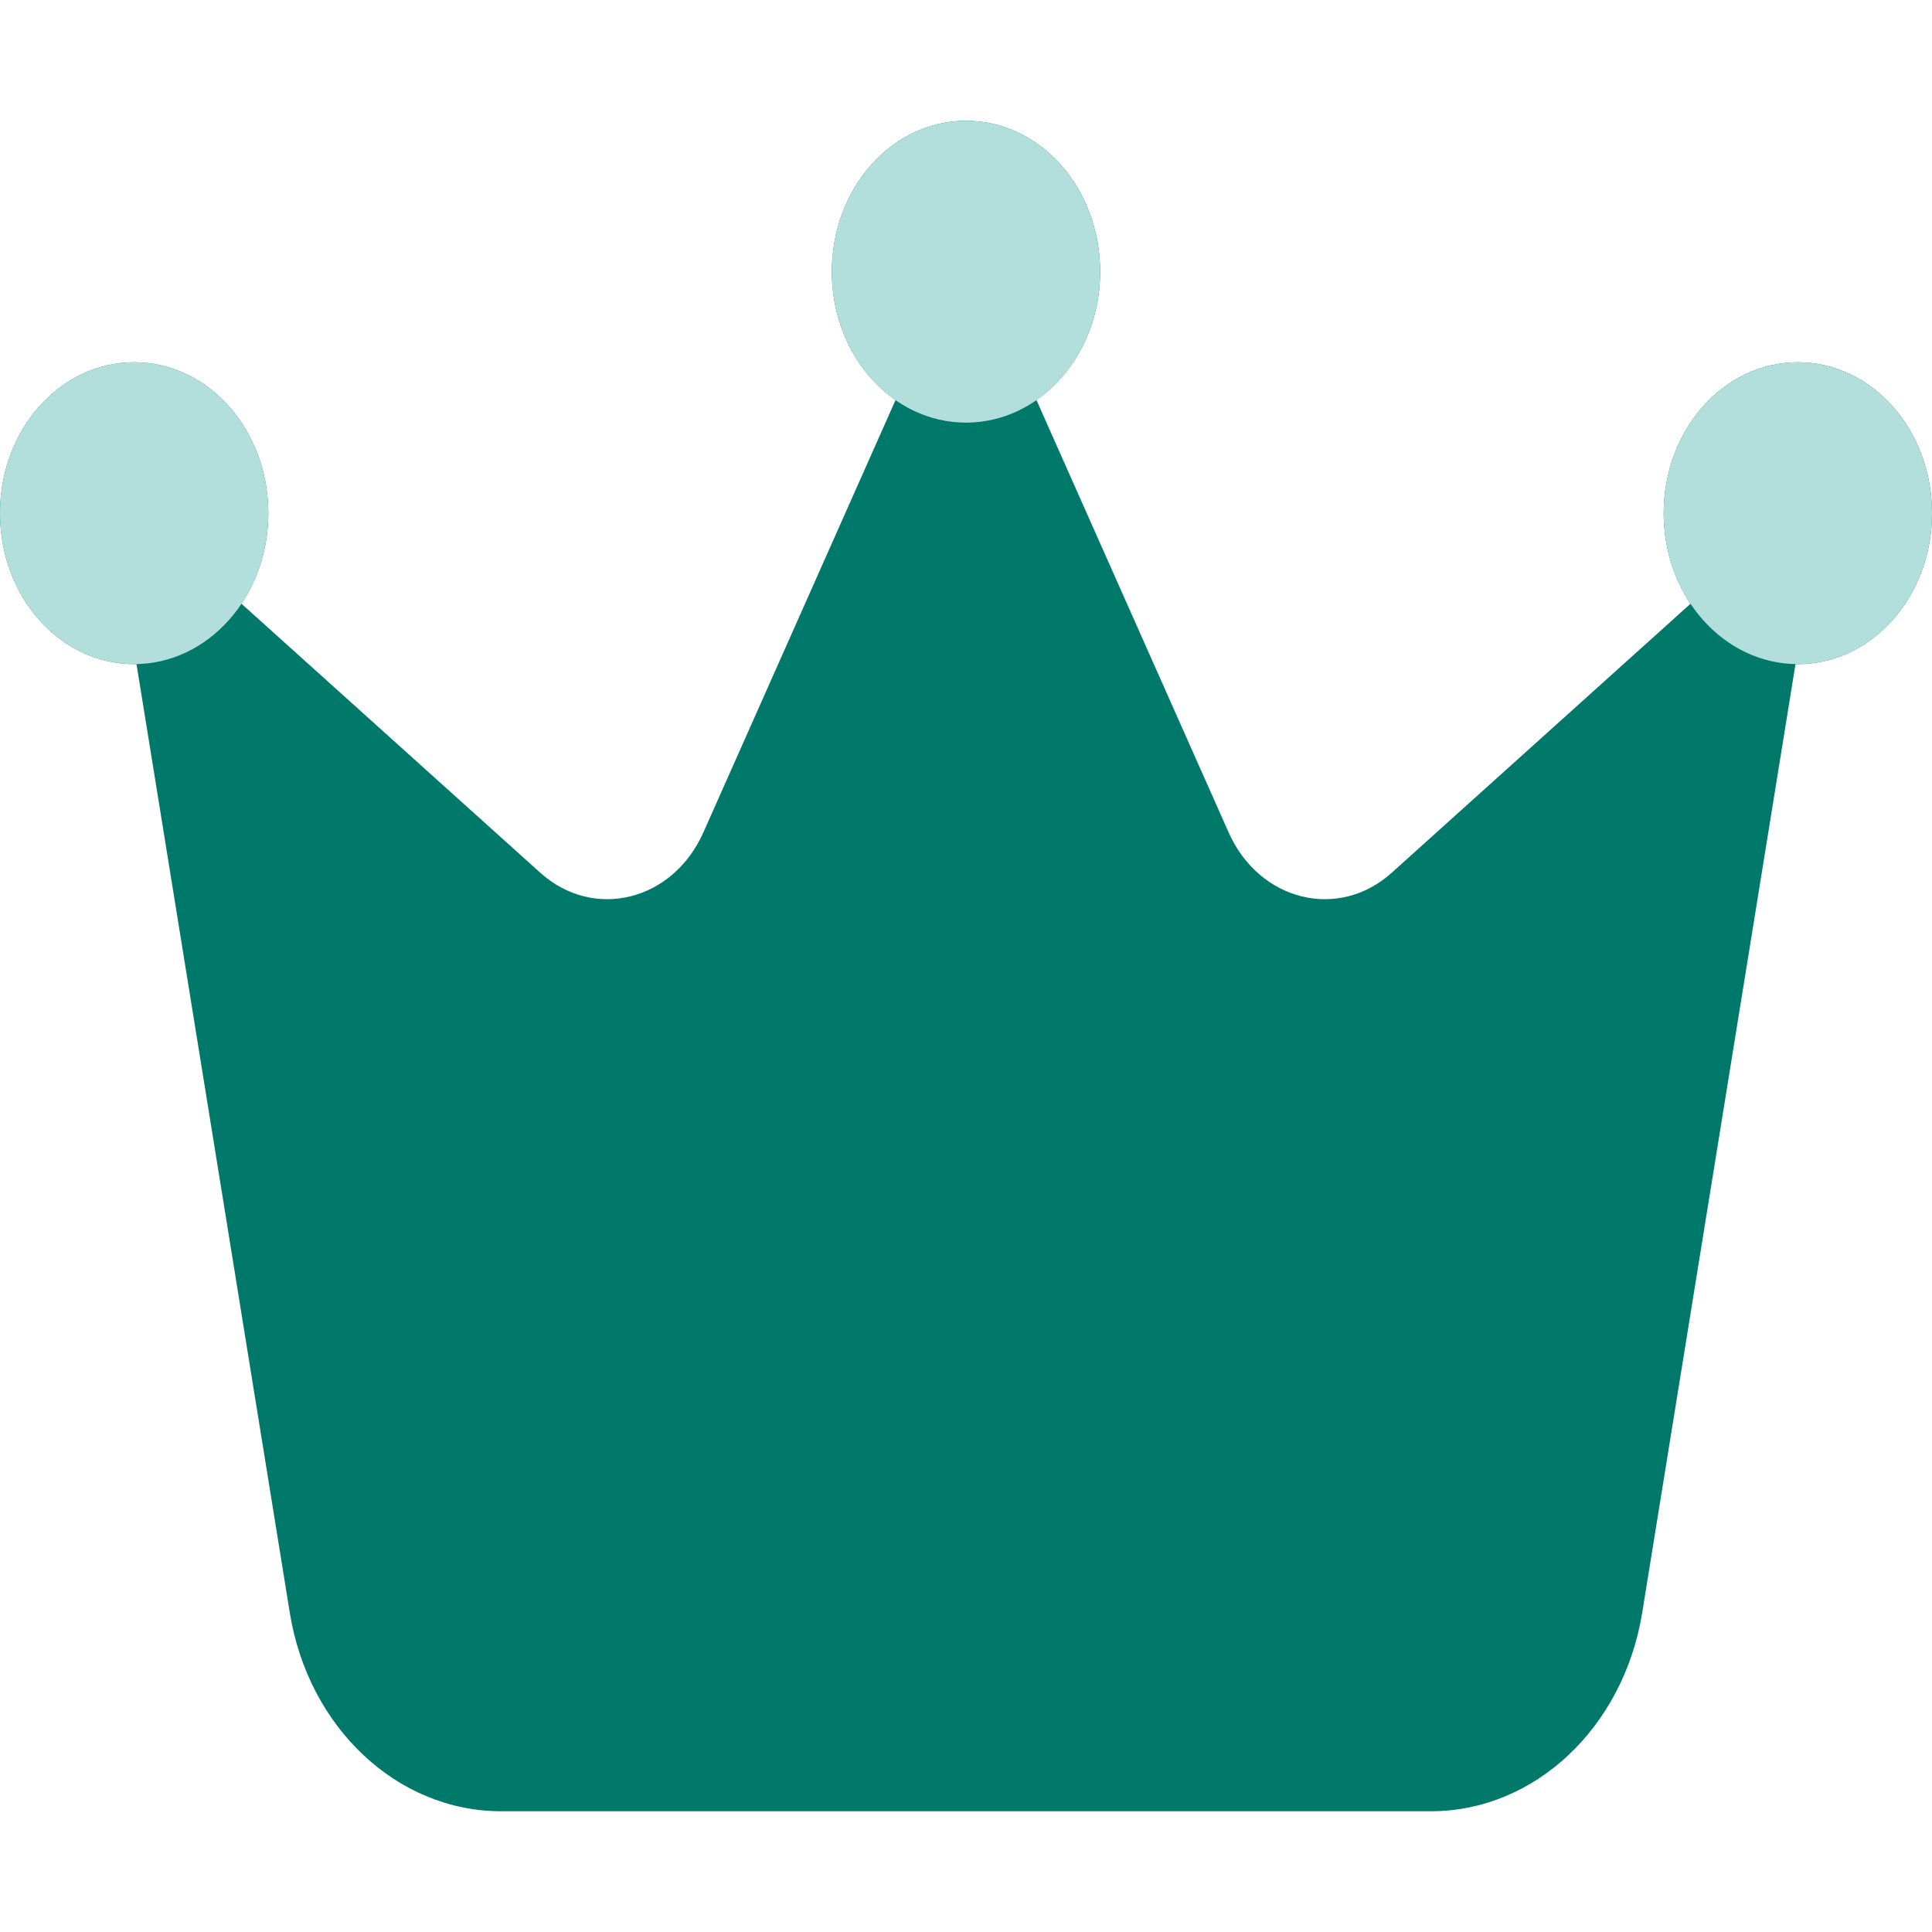 <svg width="64" height="64" viewBox="0 0 64 64" fill="none" xmlns="http://www.w3.org/2000/svg">
<path d="M34.333 13.25C35.6 12.375 36.444 10.787 36.444 9C36.444 6.237 34.456 4 32 4C29.544 4 27.556 6.237 27.556 9C27.556 10.8 28.4 12.375 29.667 13.25L23.3 27.575C22.289 29.85 19.667 30.5 17.9 28.913L8 20C8.556 19.163 8.889 18.125 8.889 17C8.889 14.238 6.9 12 4.444 12C1.989 12 0 14.238 0 17C0 19.762 1.989 22 4.444 22C4.467 22 4.5 22 4.522 22L9.6 53.425C10.211 57.225 13.156 60 16.6 60H47.4C50.833 60 53.778 57.237 54.4 53.425L59.478 22C59.5 22 59.533 22 59.556 22C62.011 22 64 19.762 64 17C64 14.238 62.011 12 59.556 12C57.1 12 55.111 14.238 55.111 17C55.111 18.125 55.444 19.163 56 20L46.1 28.913C44.333 30.5 41.711 29.85 40.7 27.575L34.333 13.25Z" fill="#00796B"/>
<path d="M4.444 22C6.899 22 8.889 19.761 8.889 17C8.889 14.239 6.899 12 4.444 12C1.99 12 0 14.239 0 17C0 19.761 1.99 22 4.444 22Z" fill="#B2DFDB"/>
<path d="M32 14C34.455 14 36.444 11.761 36.444 9C36.444 6.239 34.455 4 32 4C29.545 4 27.555 6.239 27.555 9C27.555 11.761 29.545 14 32 14Z" fill="#B2DFDB"/>
<path d="M59.556 22C62.01 22 64 19.761 64 17C64 14.239 62.01 12 59.556 12C57.101 12 55.111 14.239 55.111 17C55.111 19.761 57.101 22 59.556 22Z" fill="#B2DFDB"/>
</svg>
